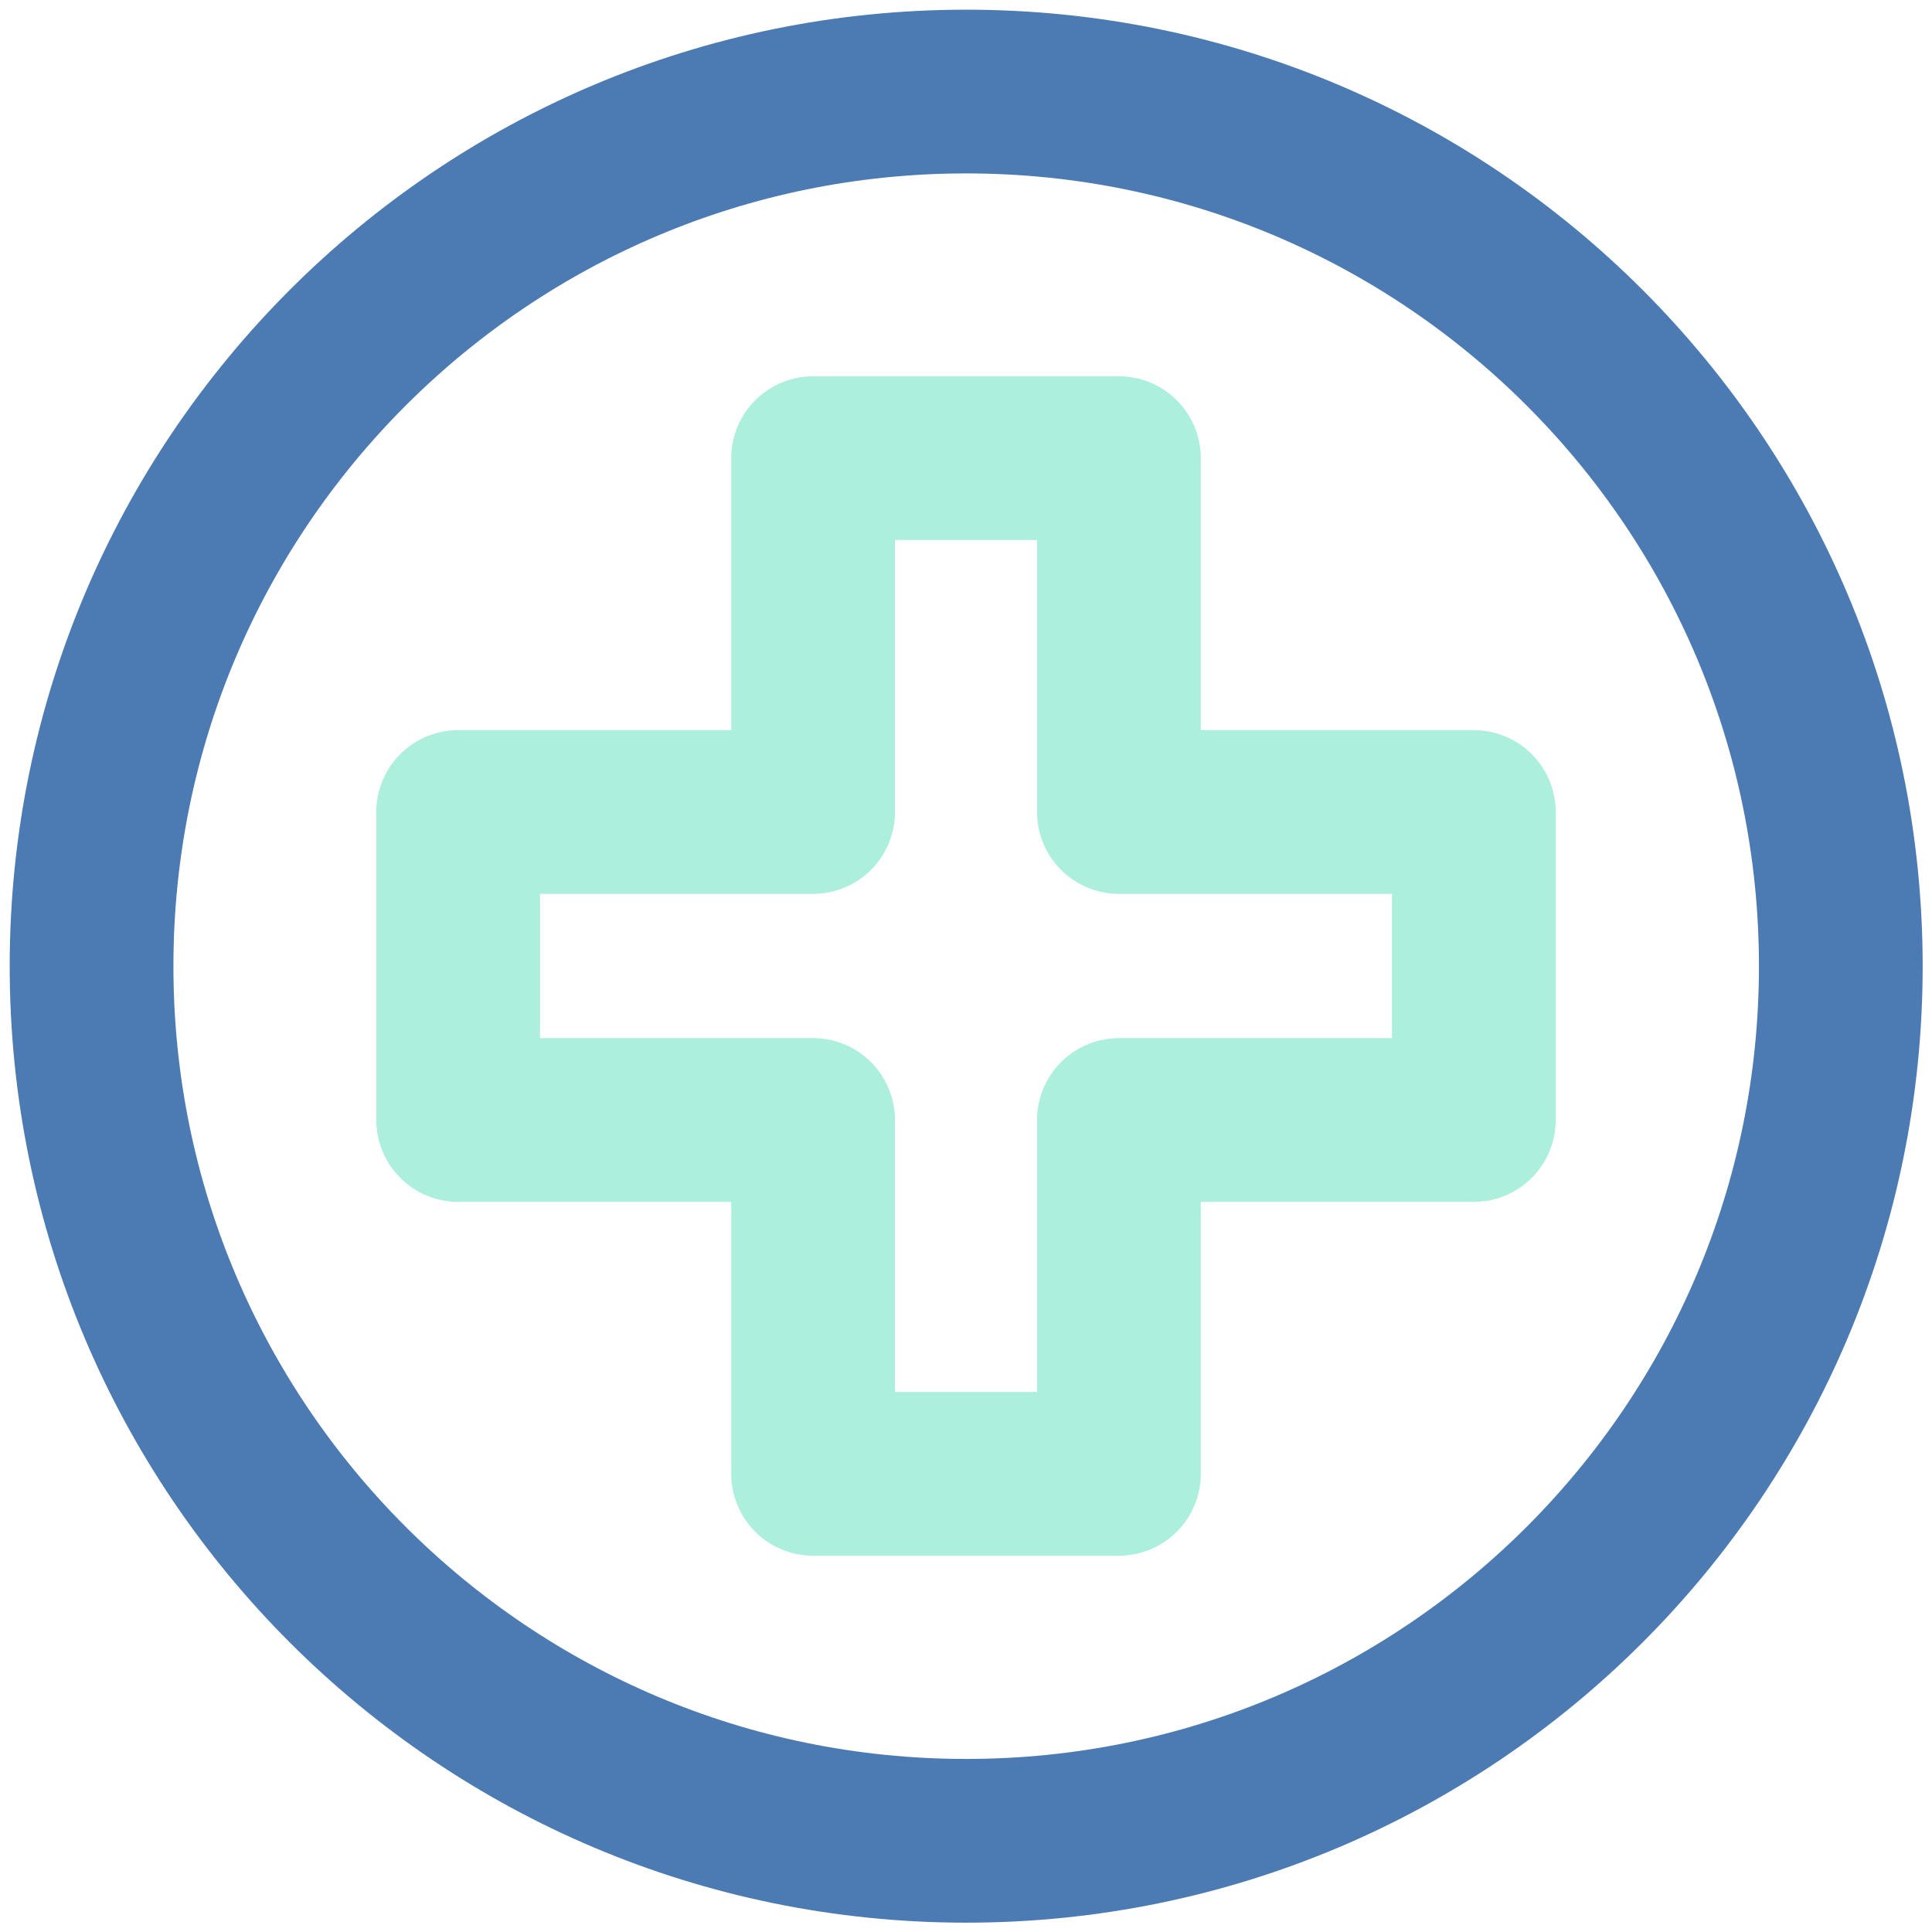 <svg width="59" height="59" viewBox="0 0 59 59" fill="none" xmlns="http://www.w3.org/2000/svg">
<g clip-path="url(#clip0_3131_473)">
<path d="M34.17 24.797V13.992H24.83V24.797H13.992V34.203H24.83V45.008H34.17V34.203H45.008V24.797H34.17Z" stroke="#ACEFDC" stroke-width="5" stroke-linecap="round" stroke-linejoin="round"/>
<path d="M29.506 56.215C44.257 56.215 56.215 44.257 56.215 29.506C56.215 14.754 44.257 2.796 29.506 2.796C14.755 2.796 2.796 14.754 2.796 29.506C2.796 44.257 14.755 56.215 29.506 56.215Z" stroke="#4C7BB4" stroke-width="5" stroke-linecap="round" stroke-linejoin="round"/>
</g>
<defs>
<clipPath id="clip0_3131_473">
<rect width="59" height="59" fill="white"/>
</clipPath>
</defs>
</svg>
